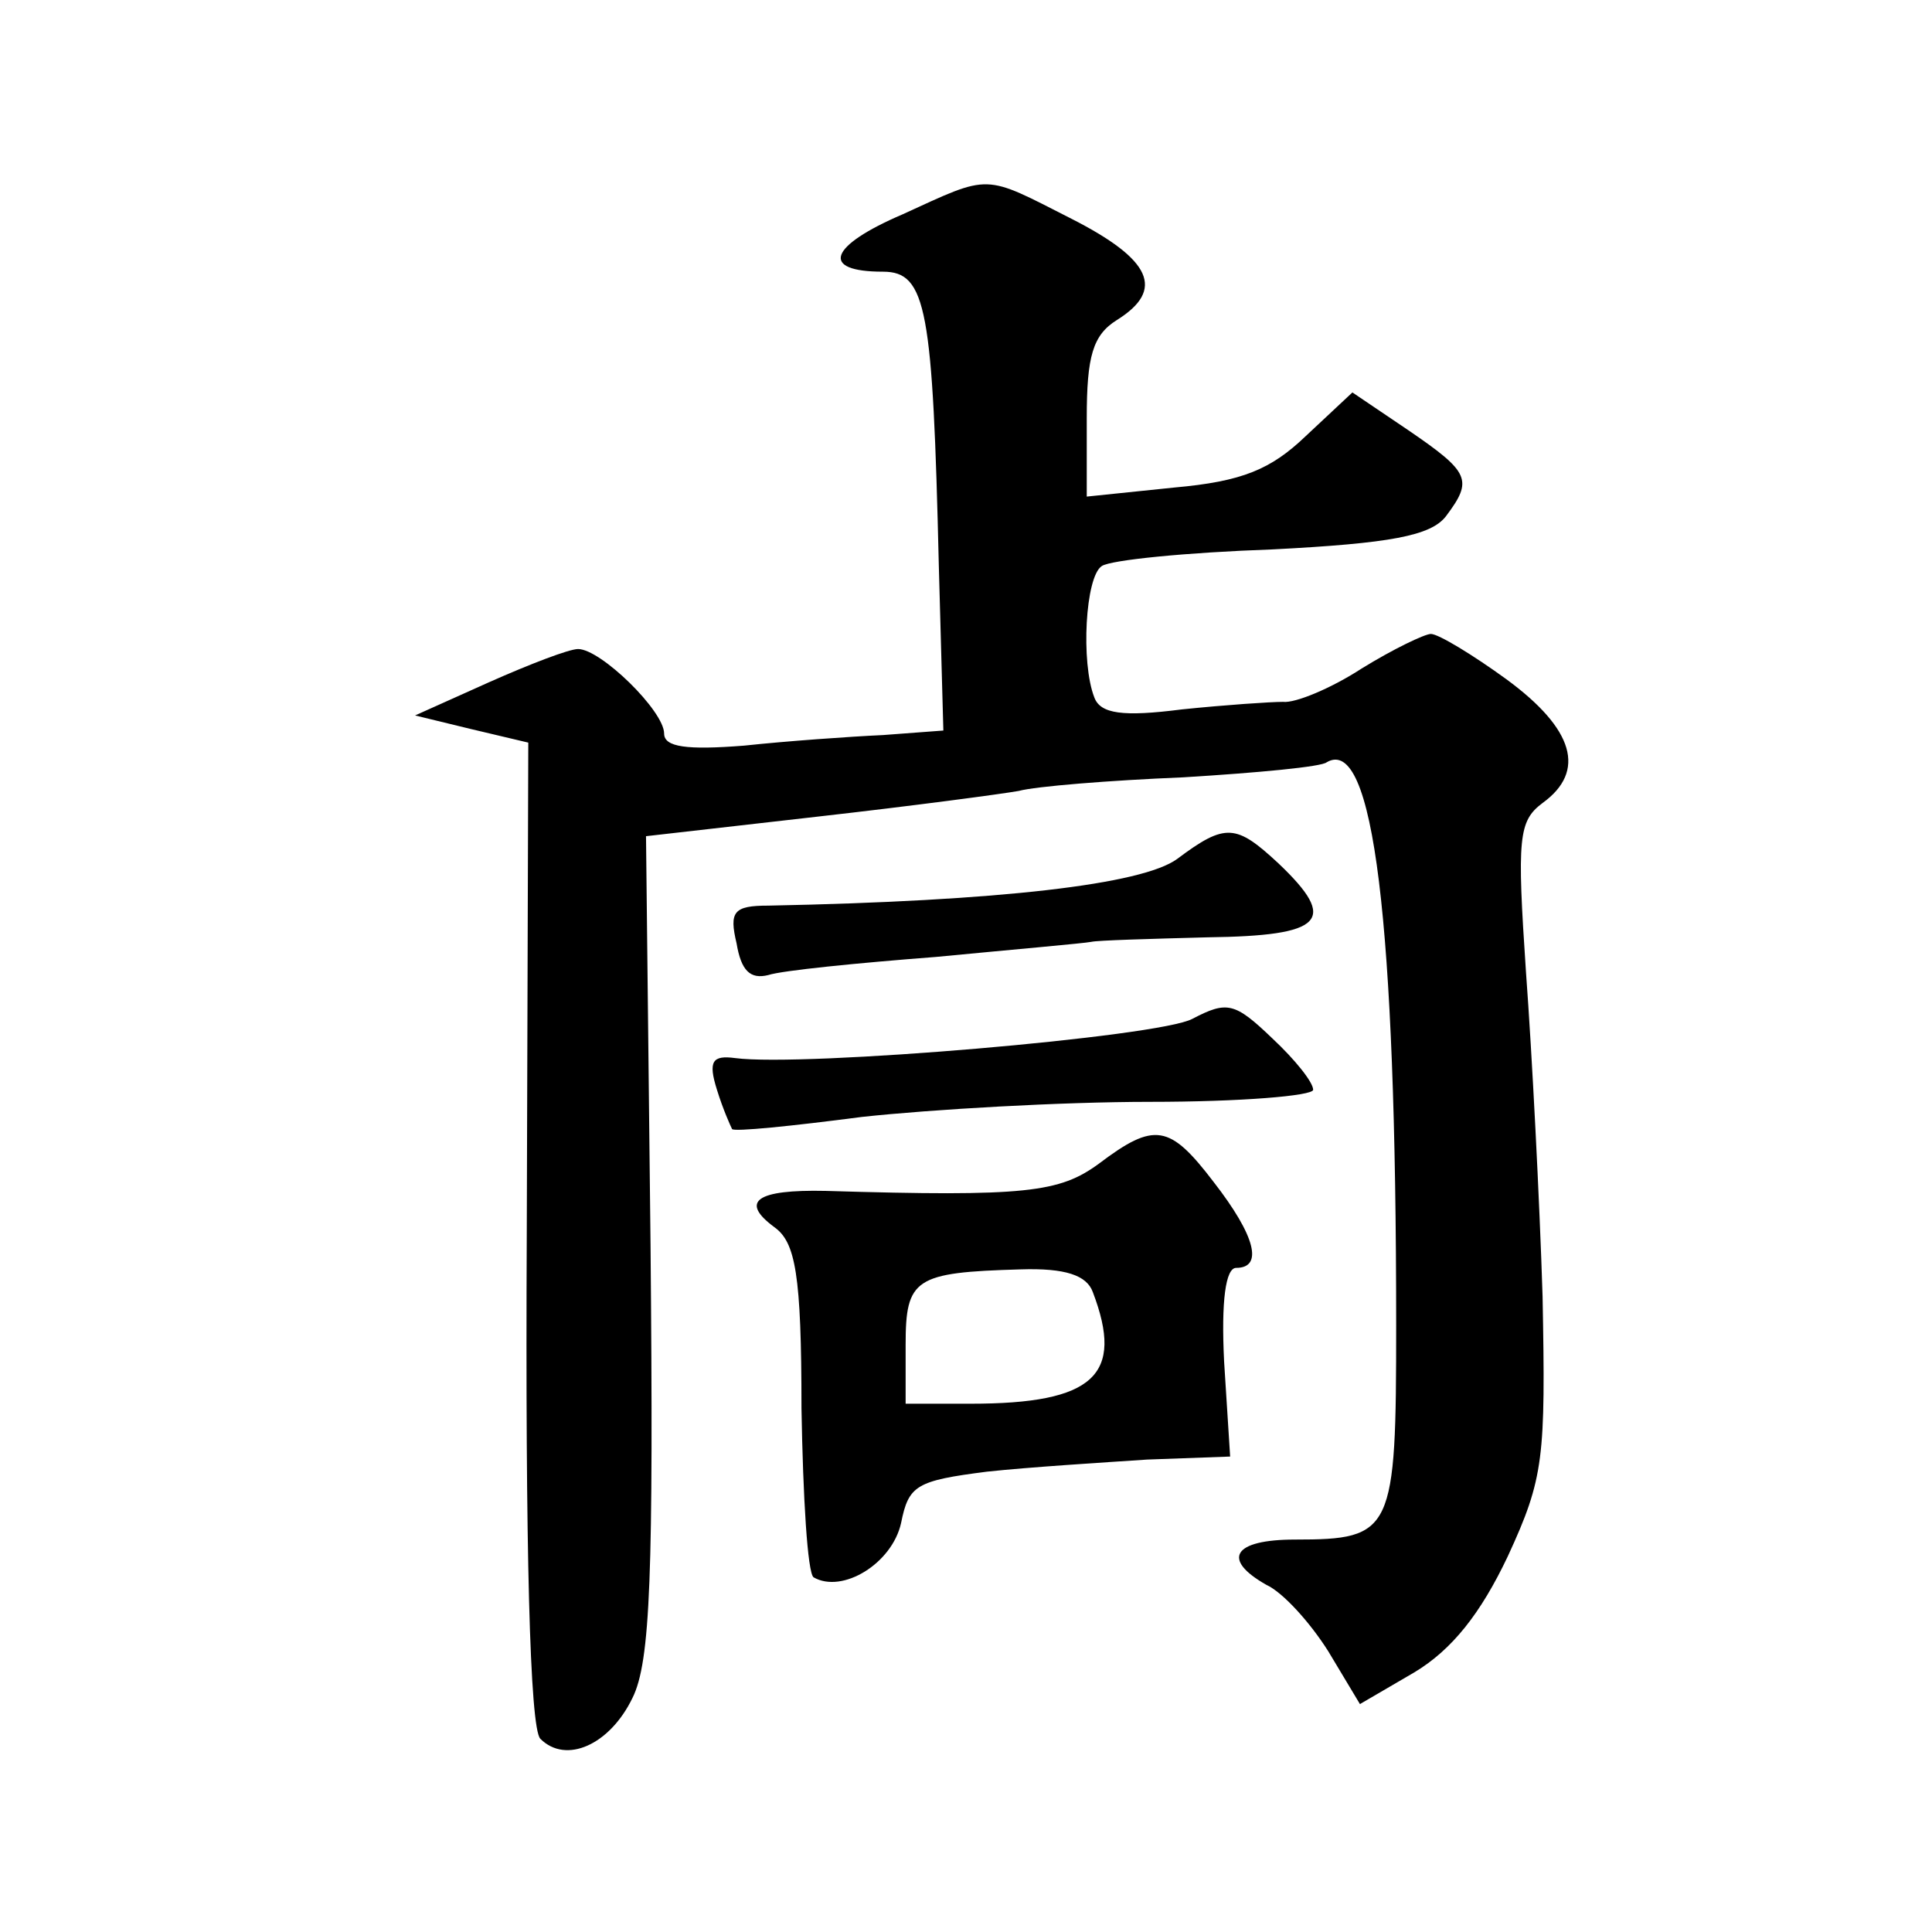 <?xml version="1.0" standalone="no"?>
<!DOCTYPE svg PUBLIC "-//W3C//DTD SVG 20010904//EN"
 "http://www.w3.org/TR/2001/REC-SVG-20010904/DTD/svg10.dtd">
<svg version="1.0" xmlns="http://www.w3.org/2000/svg"
 width="128pt" height="128pt" viewBox="0 0 128 128"
 preserveAspectRatio="xMidYMid meet">
<g transform="translate(0,128) scale(0.1,-0.1)"
fill="#0" stroke="none">
<path d="M598 1138 c-49 -21 -55 -38 -13 -38 29 0 33 -25 37 -195 l3 -109 -40 -3
c-22 -1 -64 -4 -92 -7 -38 -3 -53 -1 -53 8 0 15 -42 56 -57 56 -6 0 -32 -10 -59
-22 l-49 -22 37 -9 38 -9 -1 -325 c-1 -208 2 -328 9 -335 17 -17 46 -4 61 27 12
24 14 82 12 300 l-3 271 114 13 c62 7 122 15 133 17 11 3 60 7 109 9 49 3 92 7
95 10 31 18 46 -105 46 -373 0 -137 -2 -142 -67 -142 -41 0 -49 -13 -19 -30 11
-5 29 -25 41 -44 l21 -35 36 21 c25 15 44 39 62 77 24 52 25 65 23 172 -2 64 -7
161 -11 215 -6 89 -5 100 11 112 29 21 21 49 -24 82 -22 16 -45 30 -50 30 -4 0
-25 -10 -46 -23 -20 -13 -44 -23 -52 -22 -8 0 -38 -2 -67 -5 -39 -5 -54 -3 -58
8 -9 23 -6 80 5 87 6 4 56 9 113 11 78 4 105 9 115 22 18 24 16 29 -25 57 l-37
25 -31 -29 c-23 -22 -42 -30 -87 -34 l-58 -6 0 52 c0 41 4 55 20 65 32 20 23 40
-30 67 -59 30 -53 30 -112 3z M780 711 c-23 -17 -118 -28 -271 -31 -23 0 -26 -4
-21 -25 3 -18 9 -24 21 -21 9 3 59 8 111 12 52 5 98 9 103 10 4 1 39 2 77 3 77
1 87 11 47 49 -28 26 -35 27 -67 3z M790 605 c-22 -12 -258 -32 -303 -26 -15 2
-18 -2 -12 -21 4 -13 9 -24 10 -26 1 -2 40 2 86 8 46 5 132 10 191 10 60 0 108
4 108 8 0 5 -12 20 -27 34 -25 24 -30 25 -53 13z M728 509 c-26 -19 -48 -22 -181
-18 -46 1 -57 -7 -34 -24 14 -10 18 -31 18 -120 1 -59 4 -109 8 -112 19 -11 52
9 58 36 5 25 10 28 57 34 28 3 76 6 106 8 l55 2 -4 63 c-2 40 1 62 8 62 18 0 13
21 -15 57 -29 38 -39 40 -76 12z m-4 -85 c21 -55 1 -74 -81 -74 l-43 0 0 39 c0
44 6 48 76 50 30 1 44 -4 48 -15z"/>
</g>
</svg>
